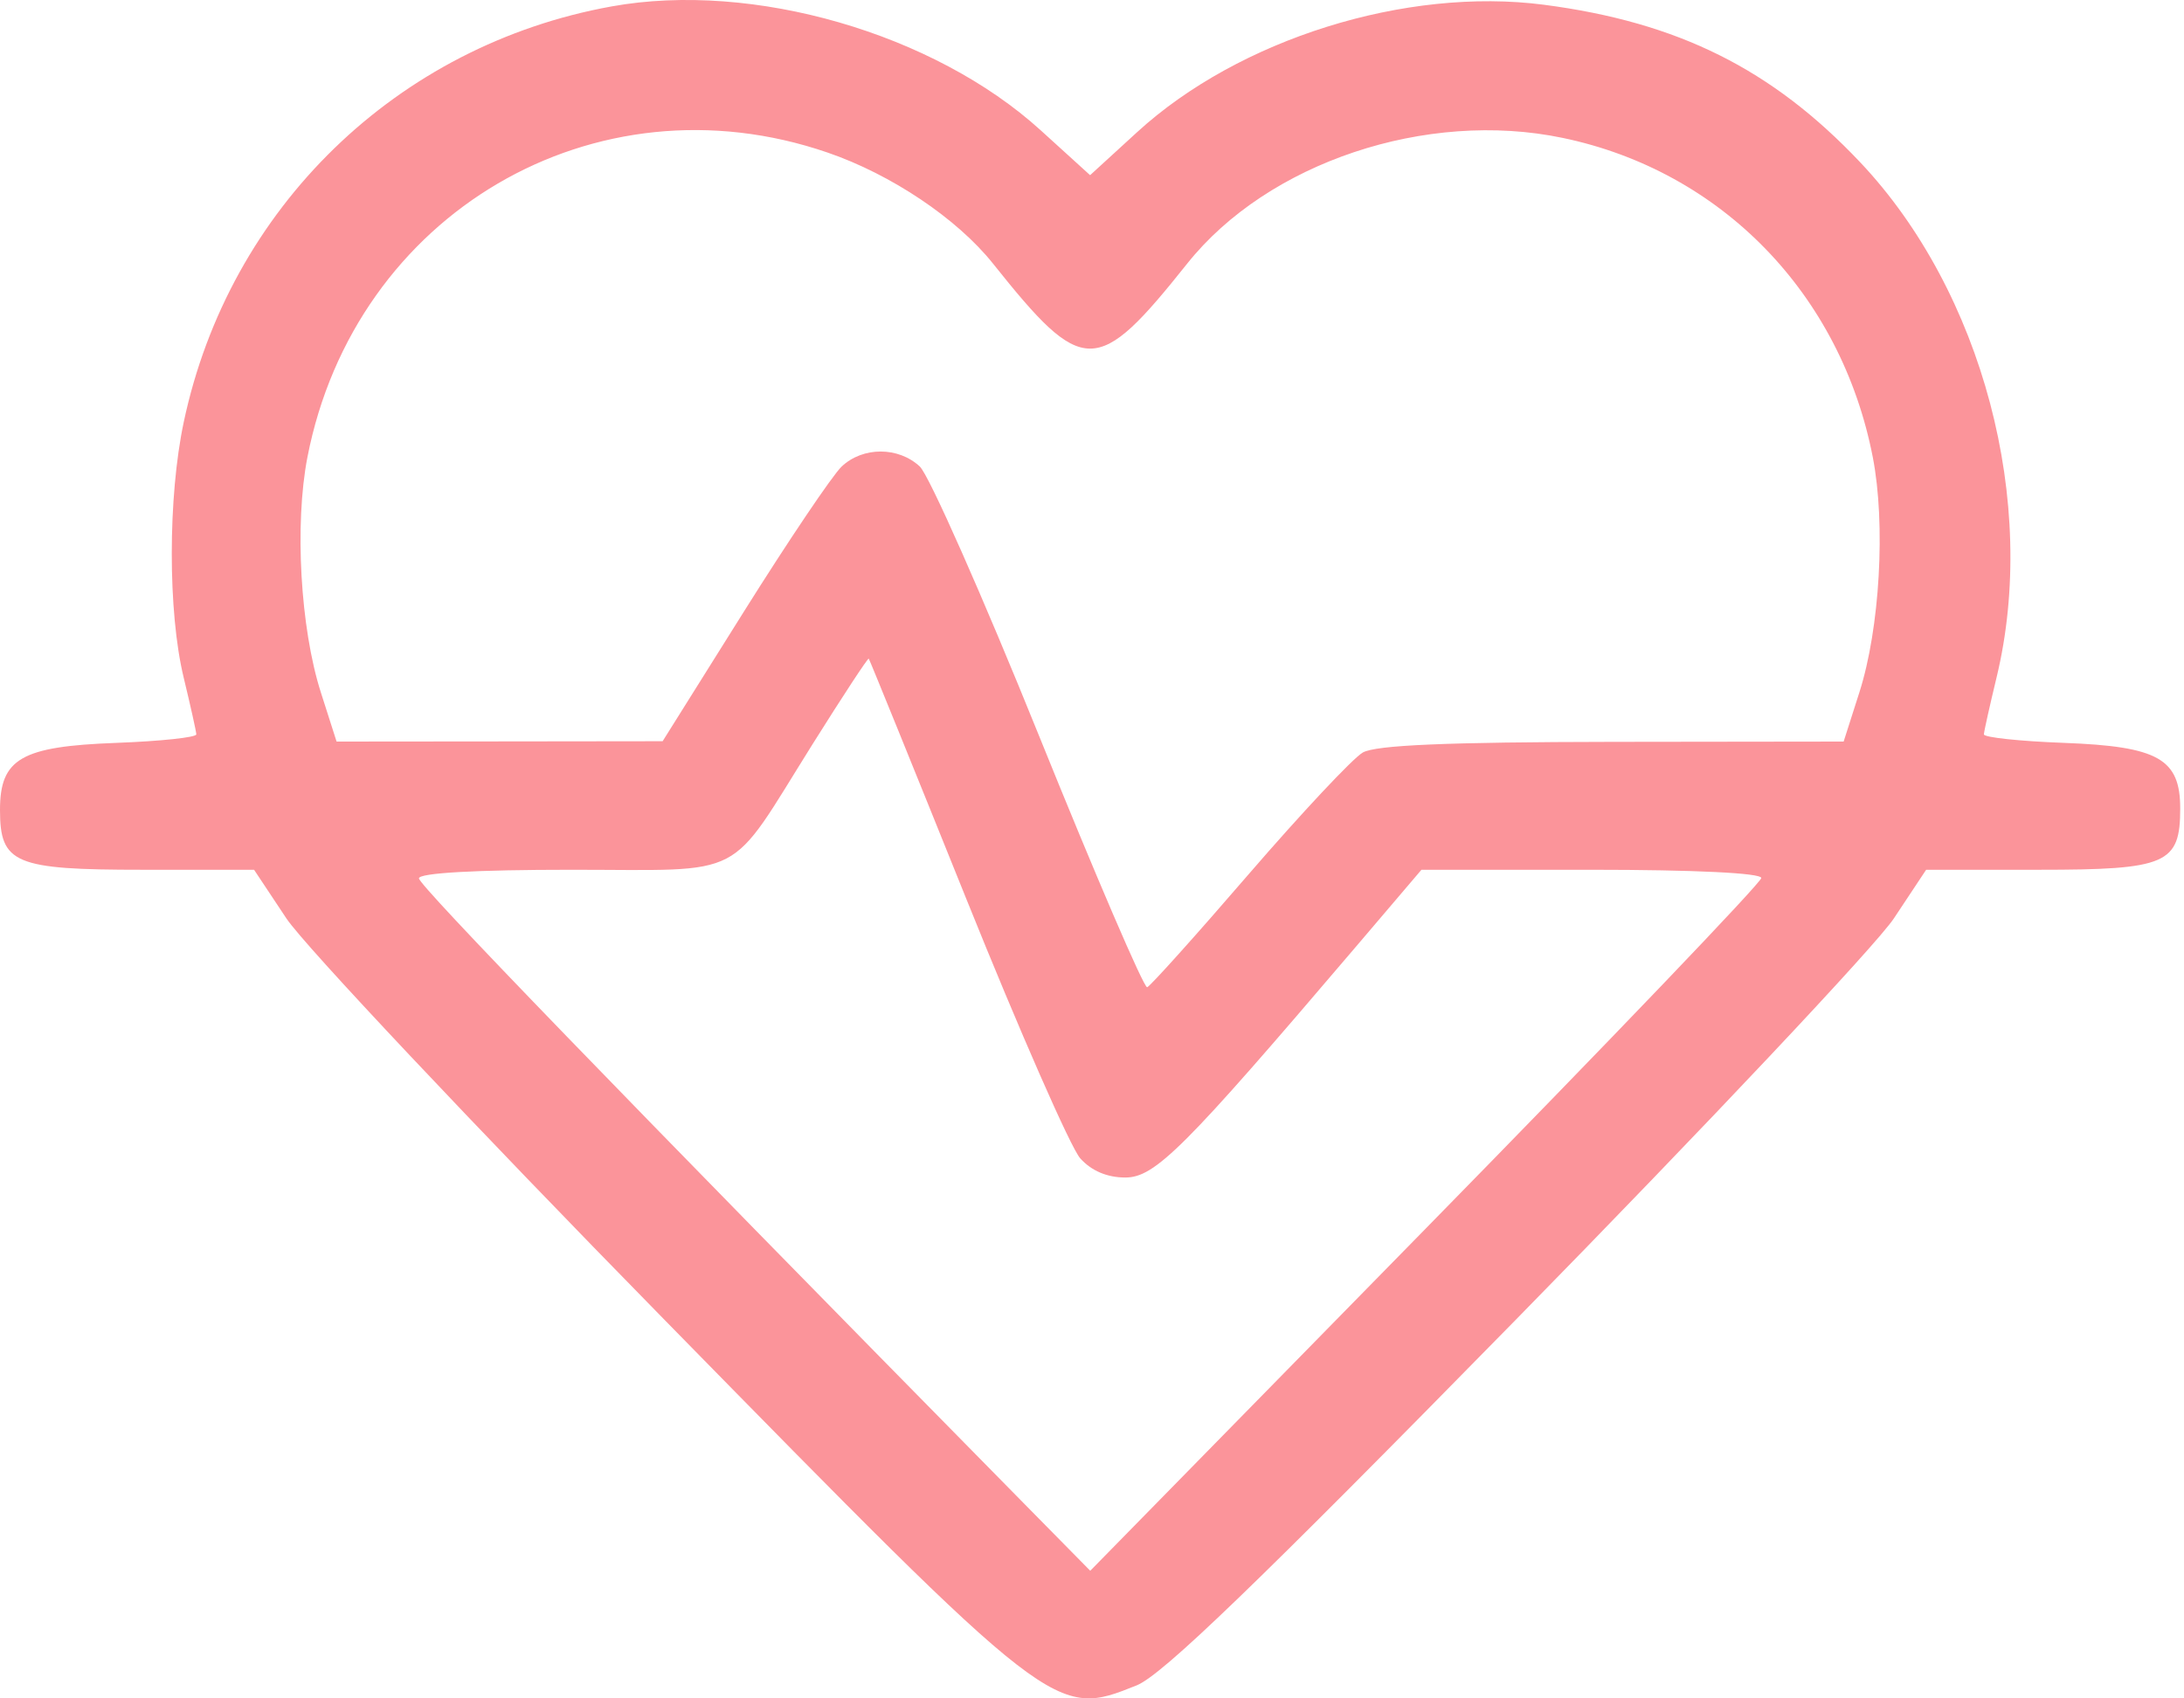 <svg width="45" height="35" viewBox="0 0 45 35" fill="none" xmlns="http://www.w3.org/2000/svg">
<g id="Clip path group">
<path id="&#208;&#151;&#208;&#189;&#209;&#150;&#208;&#188;&#208;&#190;&#208;&#186; &#208;&#181;&#208;&#186;&#209;&#128;&#208;&#176;&#208;&#189;&#208;&#176; 2023-07-20 &#208;&#190; 12.45 1 (Traced)" fill-rule="evenodd" clip-rule="evenodd" d="M12.609 0.131C8.178 0.928 4.721 4.285 3.786 8.698C3.458 10.246 3.457 12.607 3.784 13.961C3.924 14.542 4.042 15.069 4.045 15.133C4.049 15.196 3.307 15.275 2.396 15.309C0.437 15.381 0 15.633 0 16.691C0 17.798 0.302 17.924 2.94 17.924H5.235L5.902 18.928C6.268 19.48 9.77 23.199 13.684 27.191C21.748 35.417 21.734 35.406 23.42 34.732C23.946 34.521 25.897 32.639 31.238 27.191C35.152 23.199 38.654 19.48 39.021 18.928L39.687 17.924H42.013C44.643 17.924 44.922 17.803 44.922 16.661C44.922 15.637 44.468 15.381 42.526 15.309C41.615 15.275 40.873 15.196 40.877 15.133C40.88 15.069 40.998 14.542 41.138 13.961C42.005 10.373 40.849 6.01 38.326 3.342C36.51 1.422 34.576 0.459 31.813 0.098C28.968 -0.273 25.527 0.804 23.43 2.723L22.461 3.61L21.444 2.686C19.243 0.686 15.517 -0.392 12.609 0.131ZM17.049 3.143C18.364 3.594 19.721 4.505 20.46 5.432C22.322 7.768 22.6 7.768 24.462 5.432C26.122 3.349 29.39 2.255 32.199 2.842C35.473 3.525 37.934 6.06 38.588 9.423C38.856 10.804 38.734 12.947 38.311 14.269L37.987 15.282L33.219 15.288C29.81 15.293 28.345 15.355 28.079 15.508C27.874 15.626 26.818 16.753 25.731 18.012C24.645 19.272 23.702 20.322 23.637 20.345C23.572 20.368 22.569 18.035 21.408 15.161C20.247 12.287 19.142 9.791 18.952 9.614C18.51 9.202 17.779 9.202 17.342 9.614C17.154 9.792 16.247 11.138 15.326 12.606L13.653 15.275L10.294 15.279L6.935 15.282L6.611 14.269C6.188 12.947 6.066 10.804 6.334 9.423C7.312 4.395 12.256 1.497 17.049 3.143ZM19.917 18.541C21.009 21.254 22.062 23.652 22.257 23.87C22.487 24.128 22.812 24.266 23.186 24.266C23.799 24.266 24.395 23.67 27.9 19.554L29.288 17.924H32.789C34.92 17.924 36.29 17.991 36.29 18.094C36.29 18.188 33.179 21.438 29.377 25.317L22.464 32.37L21.033 30.917C12.683 22.434 8.632 18.248 8.632 18.101C8.632 17.99 9.794 17.924 11.772 17.924C15.44 17.924 14.966 18.171 16.743 15.335C17.363 14.347 17.883 13.554 17.9 13.573C17.917 13.592 18.825 15.828 19.917 18.541Z" fill="#FB949A"/>
</g>
</svg>
